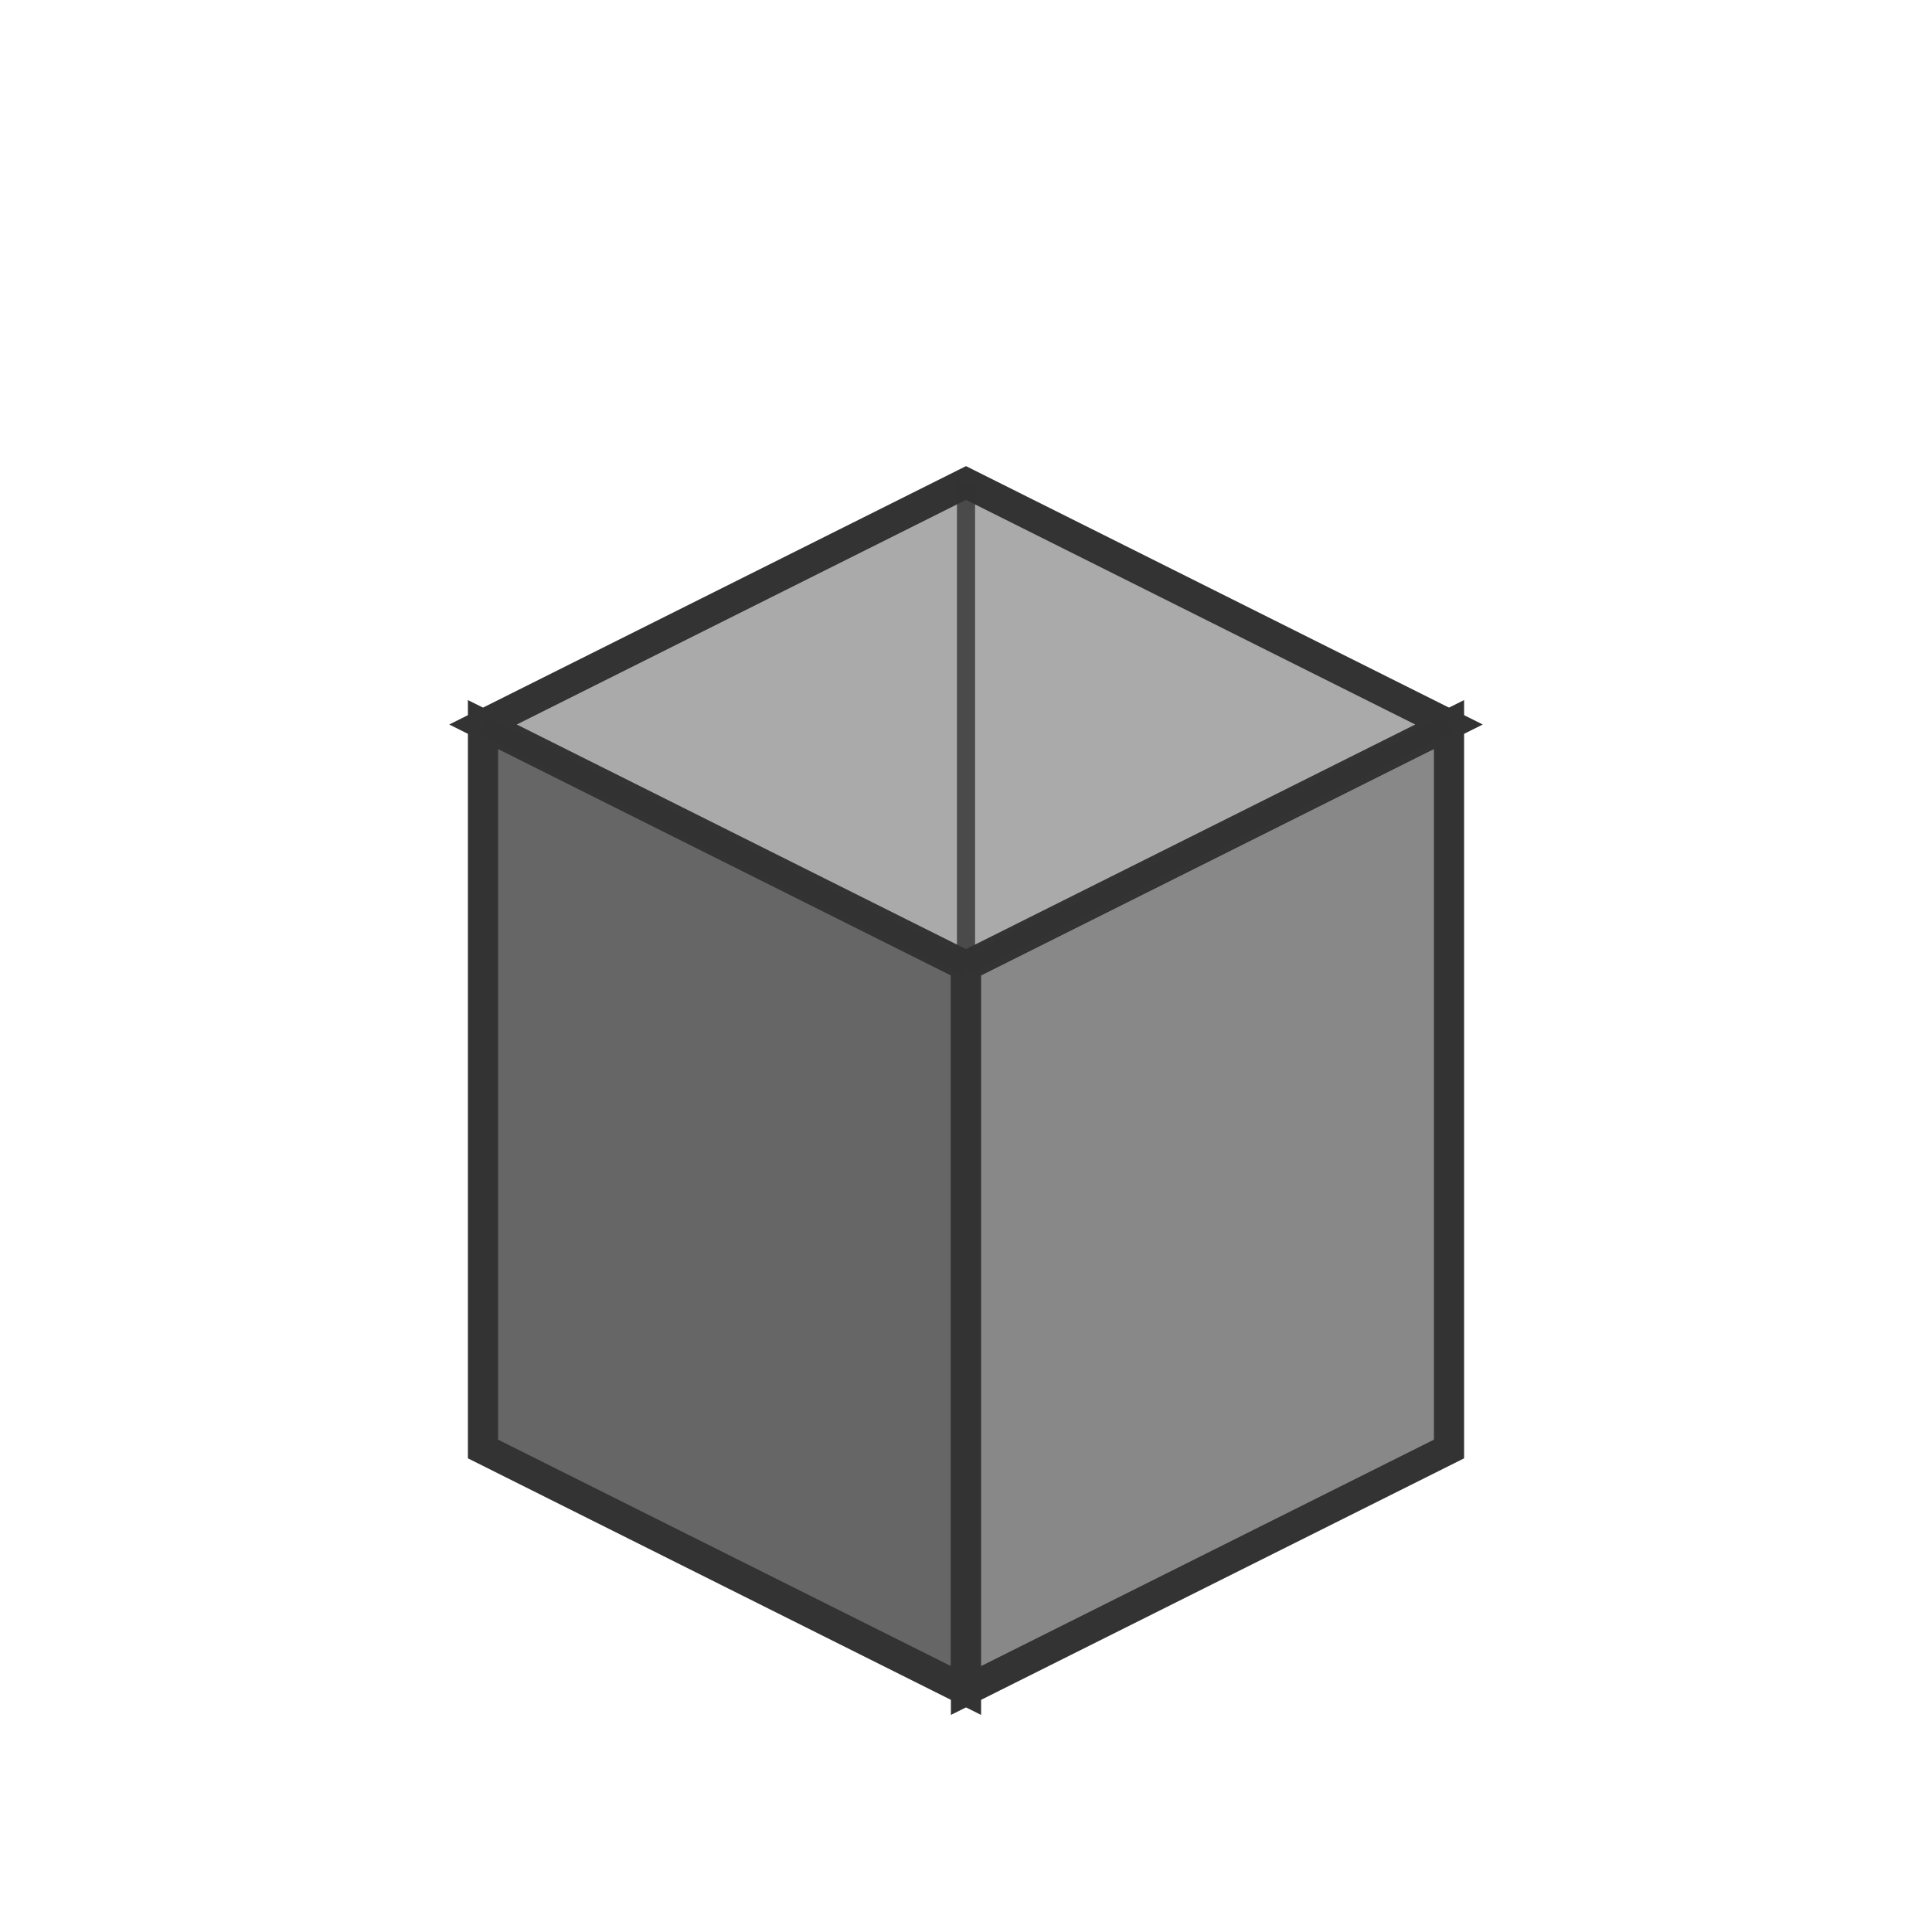 <svg xmlns="http://www.w3.org/2000/svg" viewBox="0 0 32 32">
  <!-- Cube faces -->
  <!-- Front face -->
  <polygon points="8,12 8,24 16,28 16,16" fill="#666666" stroke="#333333" stroke-width="0.5"/>
  
  <!-- Right face -->
  <polygon points="16,16 16,28 24,24 24,12" fill="#888888" stroke="#333333" stroke-width="0.5"/>
  
  <!-- Top face -->
  <polygon points="8,12 16,8 24,12 16,16" fill="#aaaaaa" stroke="#333333" stroke-width="0.5"/>
  
  <!-- Inner lines for 3D effect -->
  <line x1="8" y1="12" x2="16" y2="16" stroke="#333333" stroke-width="0.3" opacity="0.8"/>
  <line x1="16" y1="8" x2="16" y2="16" stroke="#333333" stroke-width="0.3" opacity="0.8"/>
  <line x1="24" y1="12" x2="16" y2="16" stroke="#333333" stroke-width="0.3" opacity="0.8"/>
</svg>